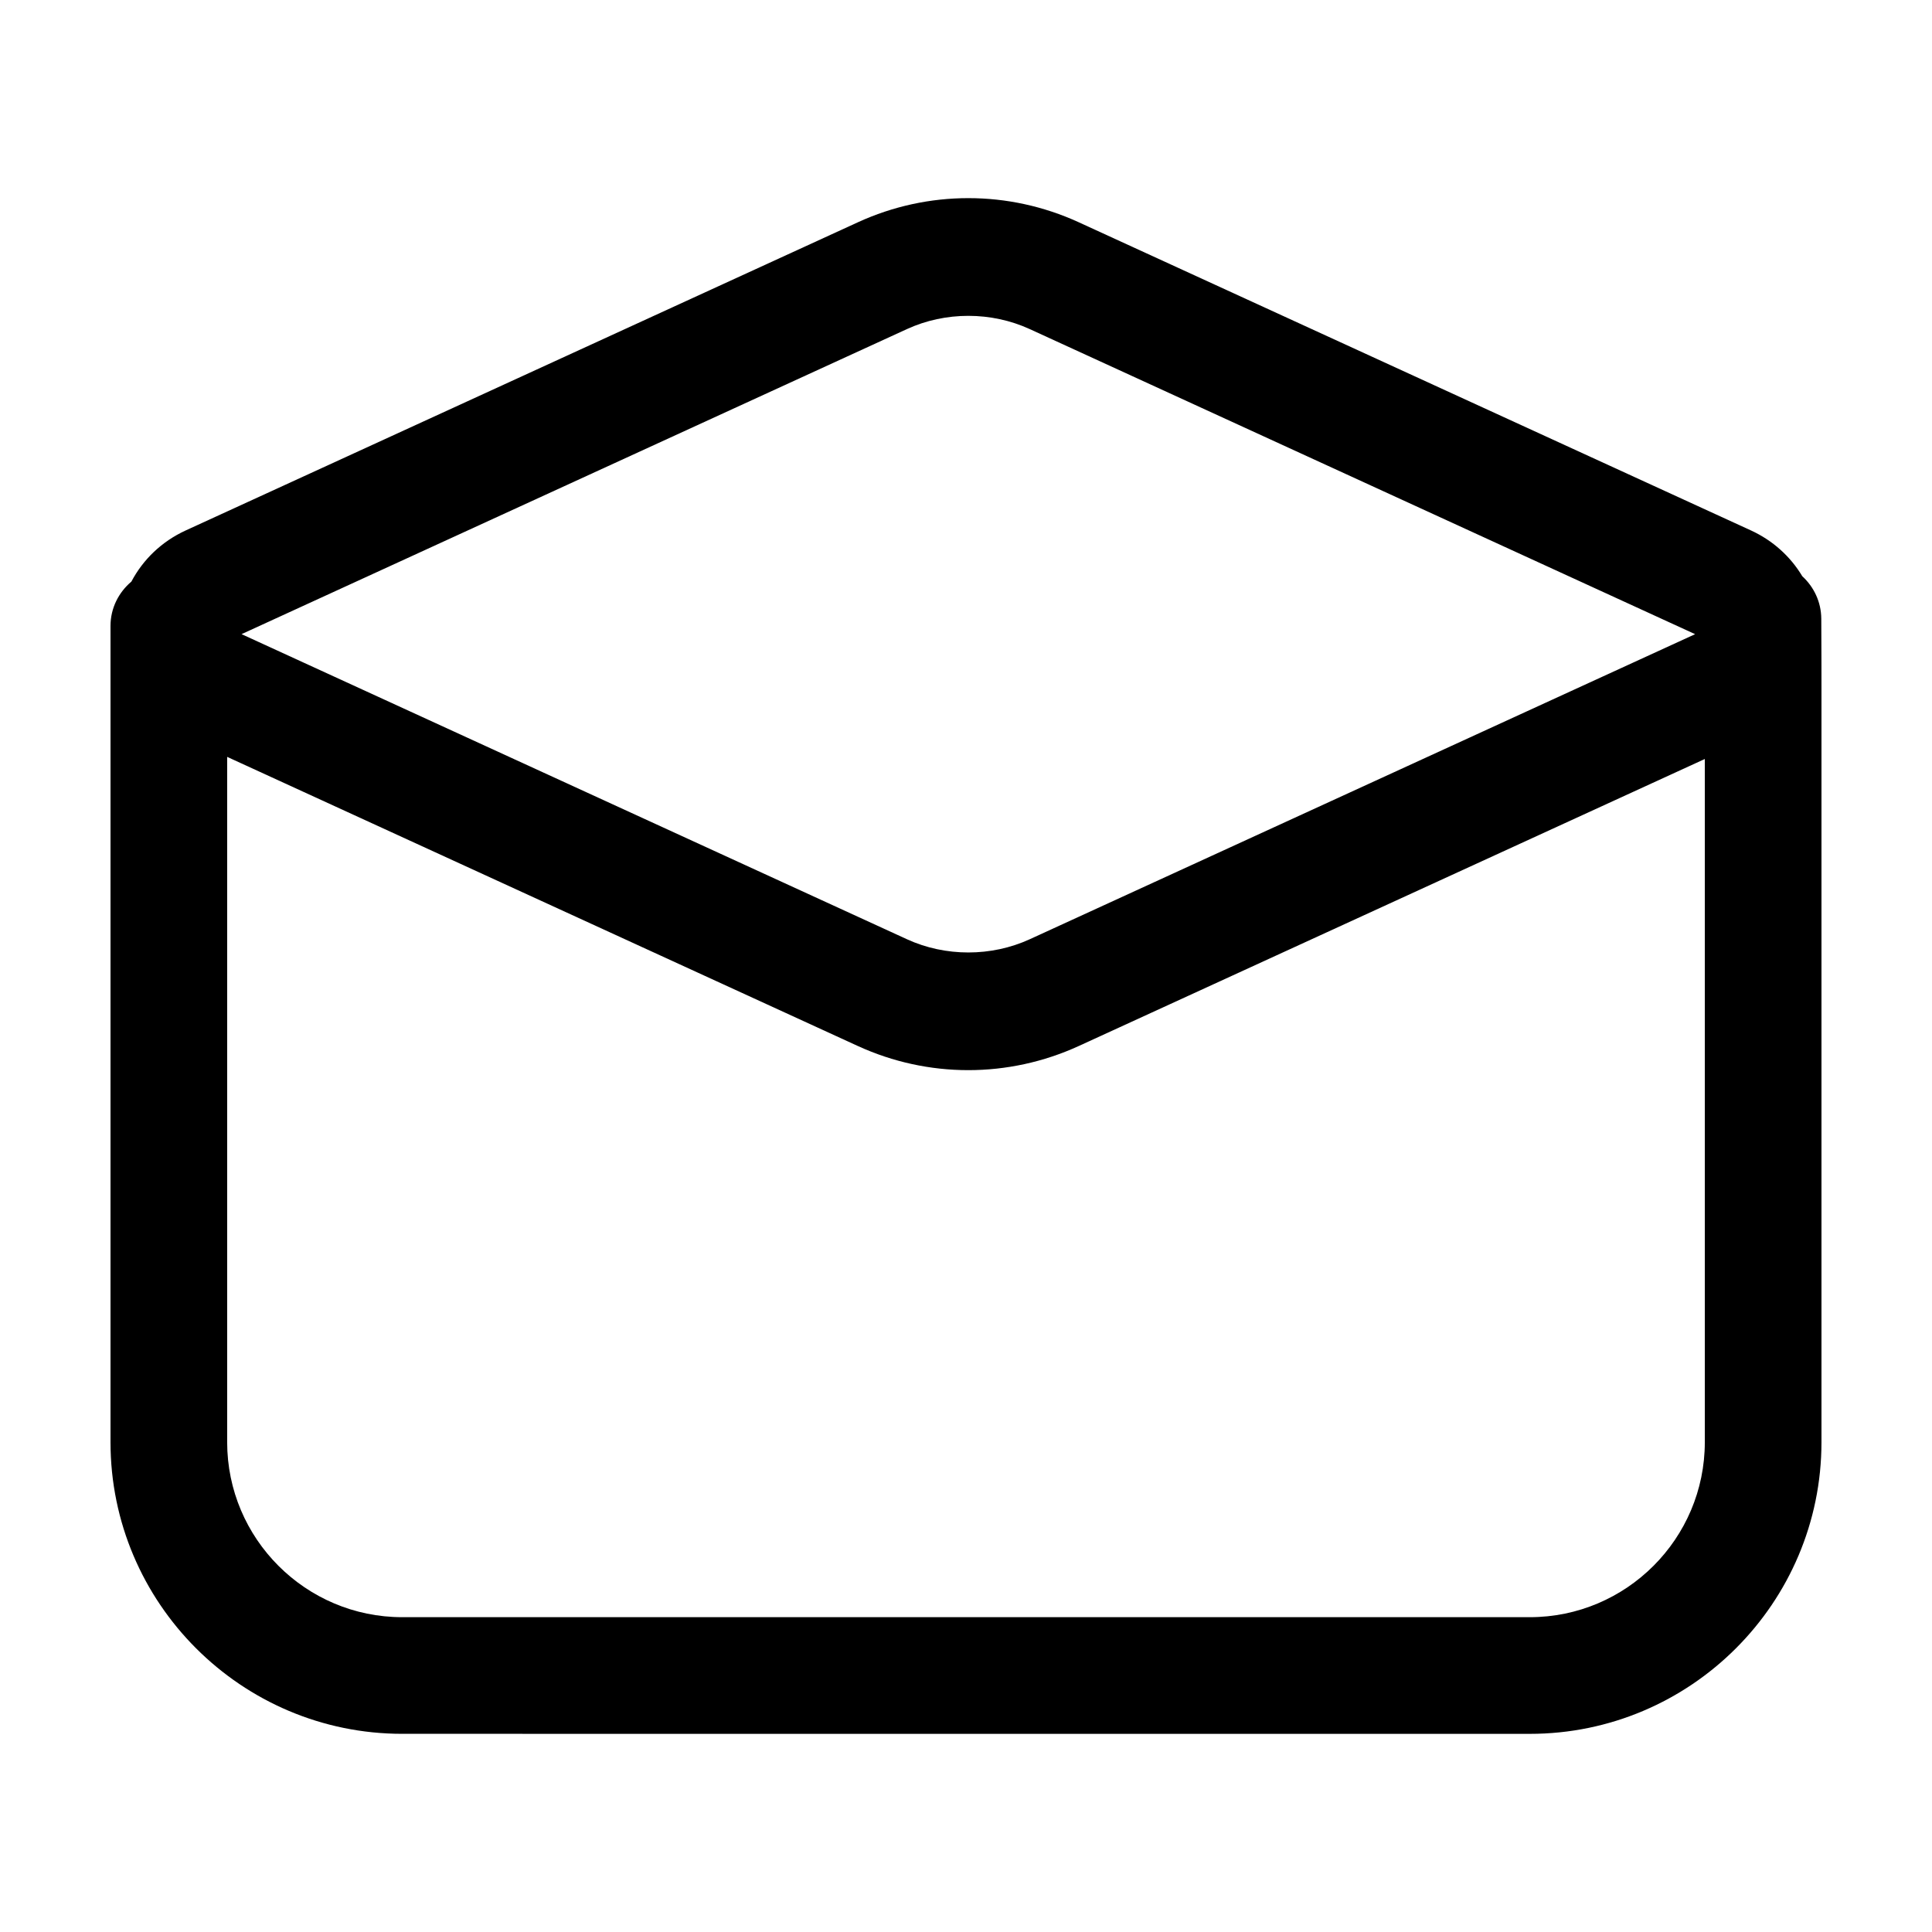 <?xml version="1.0" encoding="UTF-8"?>
<!-- Uploaded to: SVG Repo, www.svgrepo.com, Generator: SVG Repo Mixer Tools -->
<svg fill="#000000" width="800px" height="800px" version="1.1" viewBox="144 144 512 512" xmlns="http://www.w3.org/2000/svg">
 <path d="m549.4 603.49c42.629 0 77.309-34.68 77.309-77.305v-199.45c0-3.188 0-9.789-0.051-18.766-0.023-4.473-1.98-8.457-5.031-11.262-3.109-5.18-7.754-9.457-13.637-12.152l-178.12-81.656c-18.582-8.52-39.91-8.523-58.504 0l-178.12 81.66c-6.414 2.938-11.355 7.754-14.43 13.574-3.356 2.832-5.531 7.019-5.531 11.754v216.29c0 42.629 34.684 77.305 77.309 77.305zm-165.05-372.28c10.188-4.68 22.348-4.672 32.535 0l176.34 80.852-176.33 80.848c-10.191 4.672-22.363 4.672-32.547 0h0.004l-176.34-80.855zm-180.15 294.97v-181.6l167.16 76.633h0.004c9.297 4.258 19.266 6.387 29.242 6.387s19.961-2.133 29.258-6.387l165.93-76.07v181.04c0 25.578-20.812 46.387-46.391 46.387h-298.81c-25.578 0-46.391-20.809-46.391-46.387z"/>
</svg>